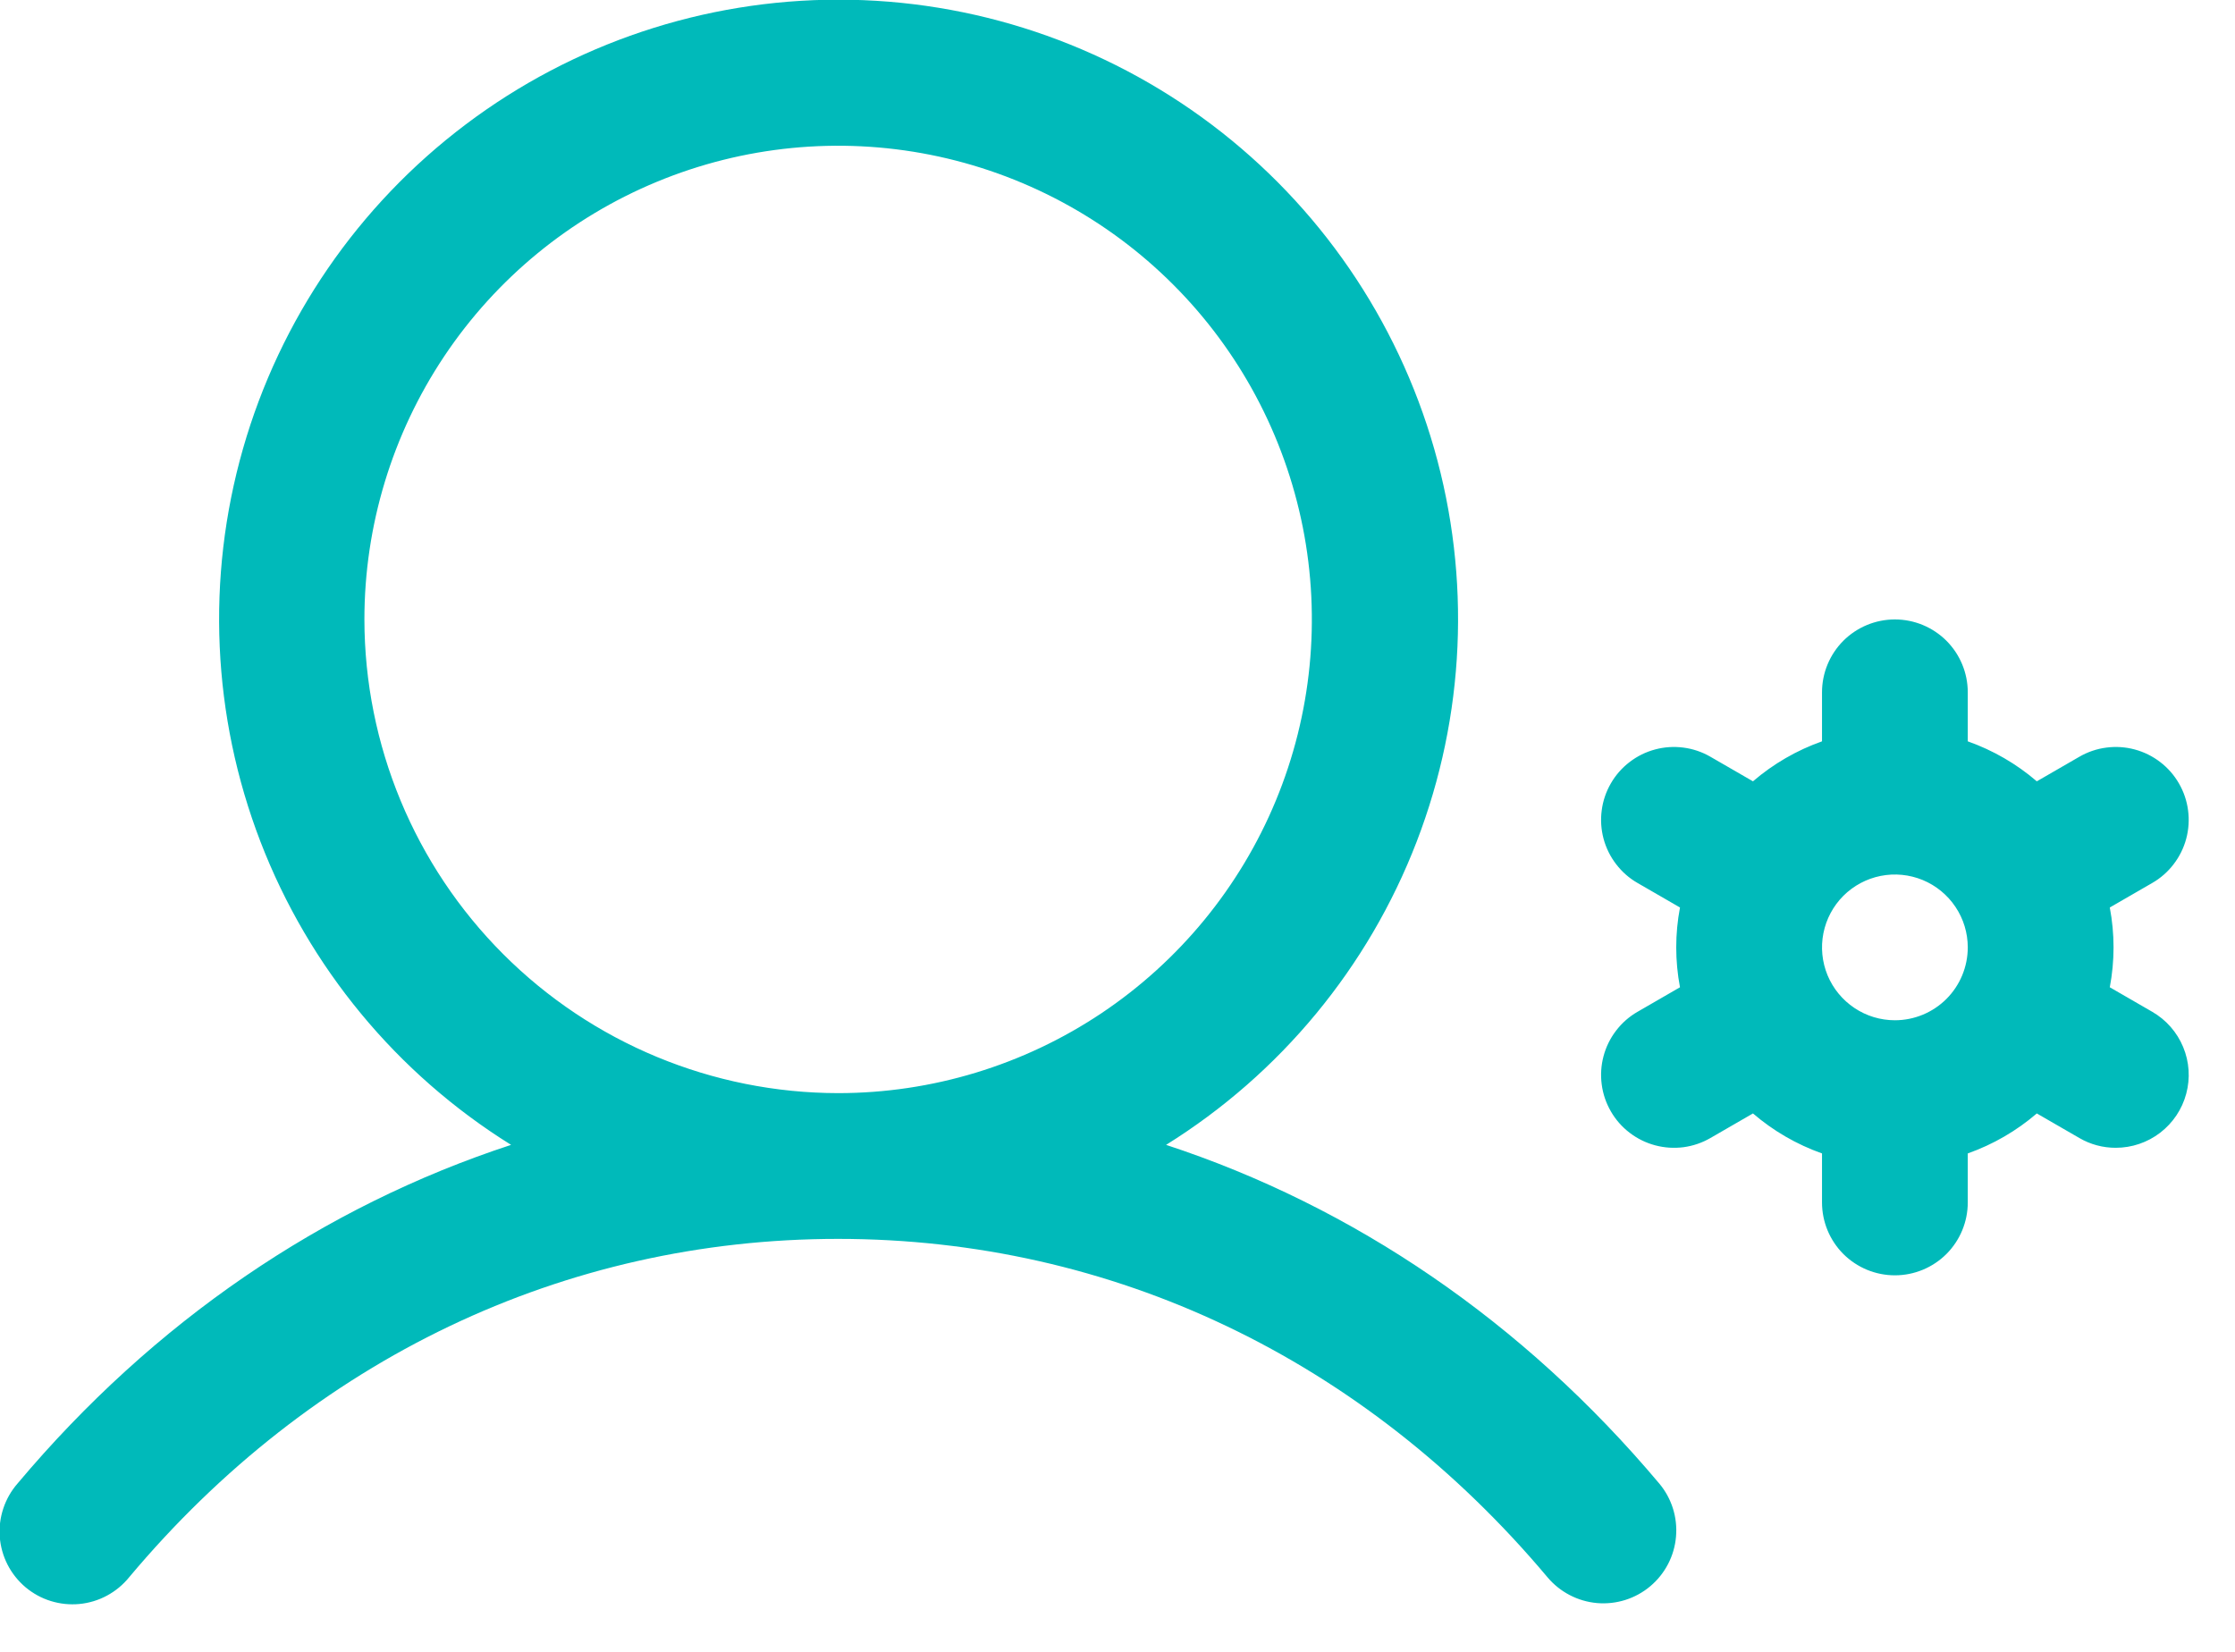 <svg width="46" height="34" viewBox="0 0 46 34" fill="none" xmlns="http://www.w3.org/2000/svg">
<path d="M24 23.565C26.351 22.101 28.162 19.91 29.157 17.325C30.153 14.74 30.28 11.901 29.518 9.237C28.756 6.574 27.148 4.231 24.936 2.563C22.724 0.895 20.03 -0.007 17.259 -0.007C14.489 -0.007 11.794 0.895 9.583 2.563C7.371 4.231 5.762 6.574 5.001 9.237C4.239 11.901 4.366 14.74 5.361 17.325C6.357 19.91 8.167 22.101 10.519 23.565C6.647 24.833 3.163 27.201 0.362 30.534C0.231 30.684 0.131 30.859 0.068 31.049C0.005 31.238 -0.02 31.438 -0.005 31.636C0.011 31.835 0.065 32.029 0.156 32.206C0.247 32.384 0.373 32.541 0.525 32.67C0.678 32.798 0.854 32.895 1.045 32.954C1.235 33.013 1.435 33.034 1.634 33.015C1.832 32.996 2.025 32.938 2.201 32.843C2.376 32.749 2.531 32.621 2.657 32.466C6.422 27.973 11.608 25.5 17.25 25.5C22.892 25.5 28.078 27.973 31.851 32.466C32.107 32.77 32.473 32.961 32.87 32.996C33.267 33.03 33.661 32.906 33.966 32.649C34.27 32.393 34.461 32.027 34.495 31.63C34.53 31.233 34.406 30.839 34.149 30.534C31.346 27.201 27.863 24.833 24 23.565ZM7.5 12.75C7.5 10.822 8.072 8.937 9.143 7.333C10.214 5.73 11.737 4.48 13.519 3.742C15.3 3.004 17.261 2.811 19.152 3.187C21.043 3.564 22.781 4.492 24.144 5.856C25.508 7.219 26.436 8.957 26.813 10.848C27.189 12.739 26.996 14.7 26.258 16.481C25.52 18.263 24.27 19.785 22.667 20.857C21.063 21.928 19.178 22.5 17.25 22.5C14.665 22.497 12.187 21.469 10.359 19.641C8.531 17.813 7.503 15.335 7.5 12.75ZM44.297 20.826L43.423 20.321C43.526 19.779 43.526 19.221 43.423 18.679L44.297 18.174C44.468 18.076 44.617 17.945 44.737 17.788C44.857 17.632 44.945 17.454 44.996 17.264C45.047 17.073 45.06 16.875 45.034 16.679C45.009 16.484 44.945 16.296 44.846 16.125C44.748 15.954 44.617 15.805 44.46 15.685C44.304 15.565 44.126 15.477 43.935 15.426C43.745 15.375 43.547 15.362 43.351 15.388C43.156 15.413 42.968 15.477 42.797 15.576L41.921 16.082C41.502 15.722 41.02 15.443 40.5 15.259V14.25C40.5 13.852 40.342 13.471 40.061 13.189C39.779 12.908 39.398 12.75 39 12.75C38.602 12.75 38.221 12.908 37.939 13.189C37.658 13.471 37.5 13.852 37.5 14.25V15.259C36.98 15.443 36.498 15.722 36.079 16.082L35.203 15.576C35.032 15.477 34.844 15.413 34.649 15.388C34.453 15.362 34.255 15.375 34.065 15.426C33.874 15.477 33.696 15.565 33.54 15.685C33.383 15.805 33.252 15.954 33.154 16.125C33.055 16.296 32.991 16.484 32.966 16.679C32.94 16.875 32.953 17.073 33.004 17.264C33.055 17.454 33.143 17.632 33.263 17.788C33.383 17.945 33.532 18.076 33.703 18.174L34.577 18.679C34.474 19.221 34.474 19.779 34.577 20.321L33.703 20.826C33.532 20.924 33.383 21.055 33.263 21.212C33.143 21.368 33.055 21.546 33.004 21.737C32.953 21.927 32.94 22.125 32.966 22.321C32.991 22.516 33.055 22.704 33.154 22.875C33.252 23.046 33.383 23.195 33.54 23.315C33.696 23.435 33.874 23.523 34.065 23.574C34.255 23.625 34.453 23.638 34.649 23.613C34.844 23.587 35.032 23.523 35.203 23.424L36.079 22.918C36.498 23.278 36.98 23.557 37.5 23.741V24.75C37.5 25.148 37.658 25.529 37.939 25.811C38.221 26.092 38.602 26.25 39 26.25C39.398 26.25 39.779 26.092 40.061 25.811C40.342 25.529 40.5 25.148 40.5 24.75V23.741C41.02 23.557 41.502 23.278 41.921 22.918L42.797 23.424C43.025 23.557 43.283 23.626 43.547 23.625C43.877 23.625 44.198 23.516 44.46 23.315C44.722 23.114 44.911 22.832 44.996 22.513C45.082 22.194 45.06 21.856 44.933 21.551C44.807 21.246 44.583 20.991 44.297 20.826ZM39 21C38.703 21 38.413 20.912 38.167 20.747C37.92 20.582 37.728 20.348 37.614 20.074C37.501 19.8 37.471 19.498 37.529 19.207C37.587 18.916 37.73 18.649 37.939 18.439C38.149 18.23 38.416 18.087 38.707 18.029C38.998 17.971 39.3 18.001 39.574 18.114C39.848 18.228 40.082 18.42 40.247 18.667C40.412 18.913 40.5 19.203 40.5 19.5C40.5 19.898 40.342 20.279 40.061 20.561C39.779 20.842 39.398 21 39 21Z" fill="#00BABA"/>
</svg>
